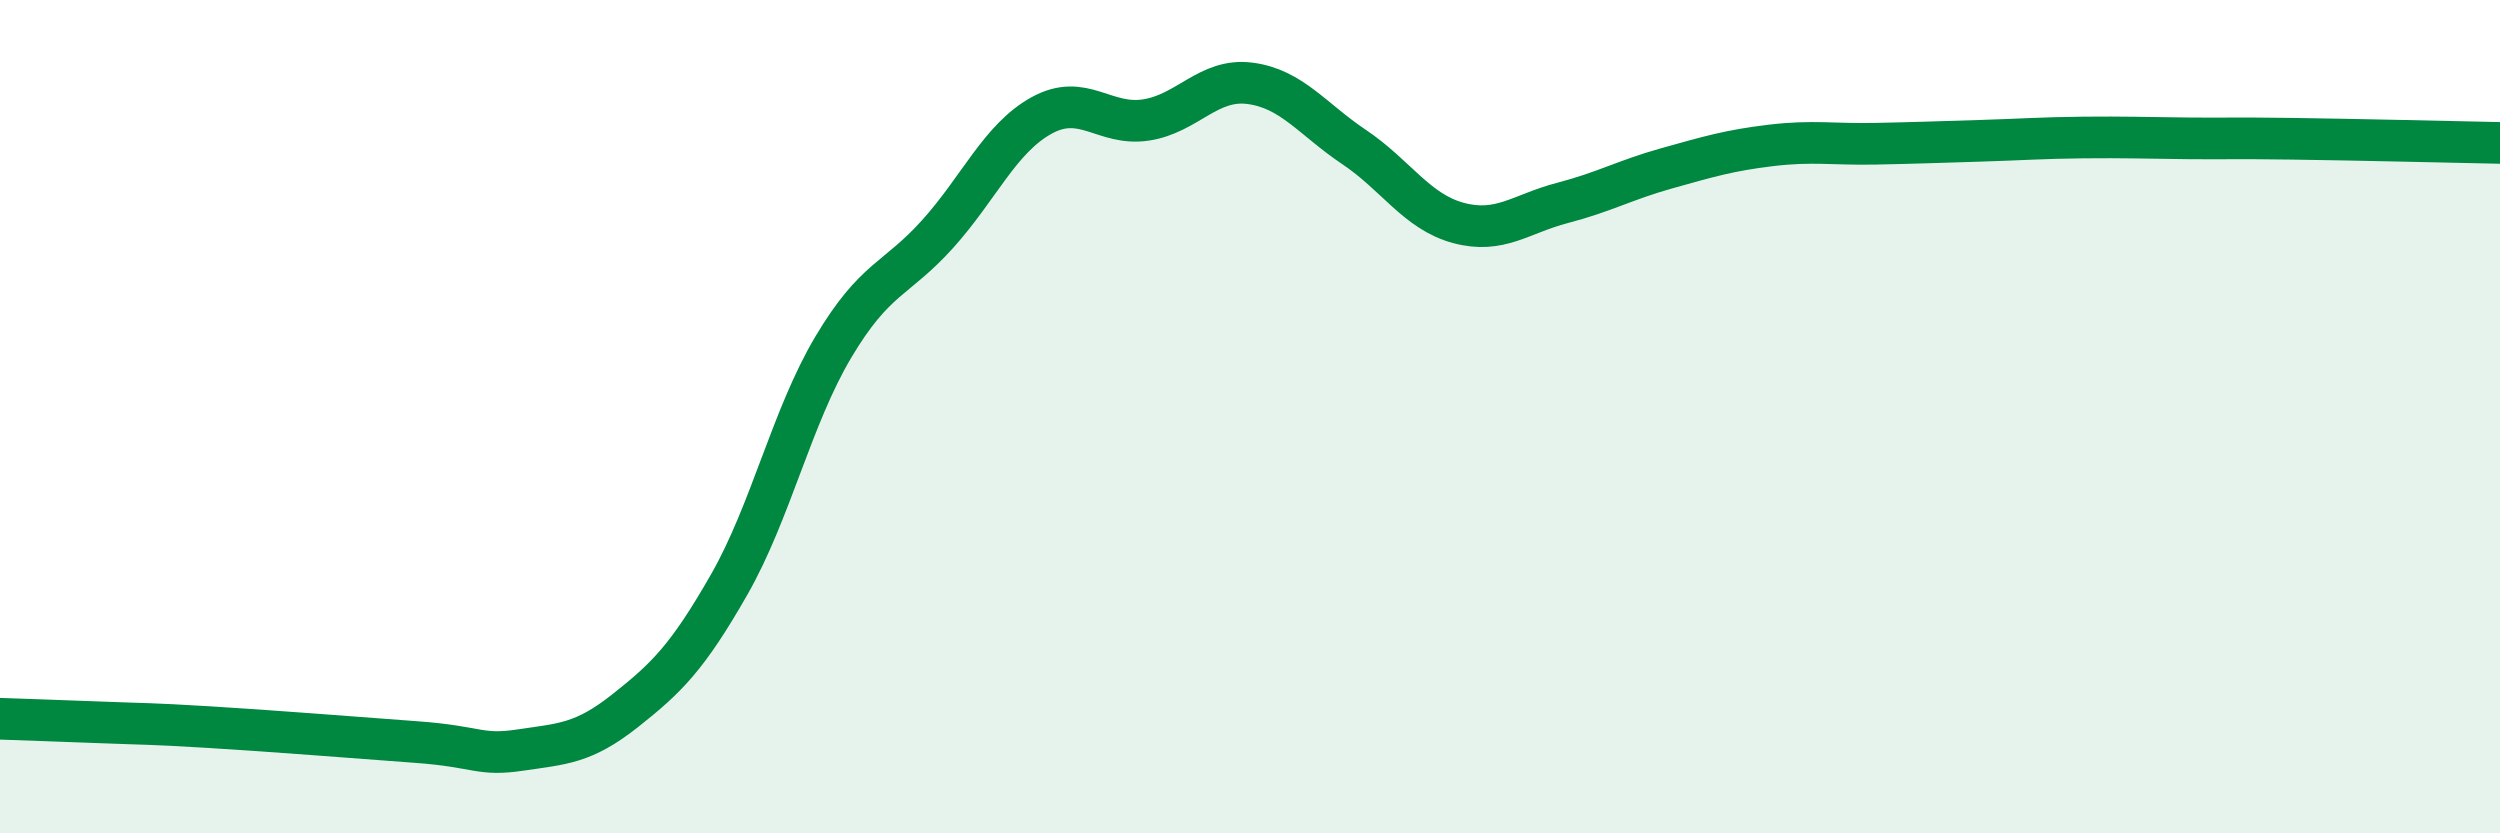 
    <svg width="60" height="20" viewBox="0 0 60 20" xmlns="http://www.w3.org/2000/svg">
      <path
        d="M 0,17.25 C 0.5,17.27 1.5,17.3 2.5,17.34 C 3.5,17.38 3.5,17.36 5,17.45 C 6.5,17.54 8.5,17.7 10,17.81 C 11.5,17.92 11.5,18.15 12.5,18 C 13.5,17.85 14,17.85 15,17.06 C 16,16.27 16.5,15.78 17.5,14.03 C 18.5,12.28 19,10.01 20,8.33 C 21,6.65 21.5,6.73 22.5,5.62 C 23.5,4.51 24,3.32 25,2.77 C 26,2.22 26.5,3.03 27.5,2.88 C 28.5,2.73 29,1.87 30,2 C 31,2.13 31.5,2.86 32.5,3.53 C 33.5,4.2 34,5.08 35,5.35 C 36,5.62 36.5,5.13 37.5,4.87 C 38.5,4.61 39,4.32 40,4.04 C 41,3.76 41.5,3.61 42.5,3.49 C 43.5,3.37 44,3.47 45,3.45 C 46,3.43 46.5,3.41 47.5,3.38 C 48.5,3.35 49,3.31 50,3.3 C 51,3.29 51.5,3.31 52.5,3.32 C 53.5,3.33 53.5,3.31 55,3.33 C 56.5,3.35 59,3.41 60,3.43L60 20L0 20Z"
        fill="#008740"
        opacity="0.1"
        stroke-linecap="round"
        stroke-linejoin="round"
      />
      <path
        d="M 0,17.25 C 0.5,17.27 1.5,17.3 2.5,17.34 C 3.5,17.38 3.5,17.36 5,17.45 C 6.5,17.54 8.5,17.7 10,17.81 C 11.5,17.92 11.5,18.15 12.5,18 C 13.5,17.85 14,17.85 15,17.06 C 16,16.27 16.5,15.78 17.5,14.03 C 18.5,12.28 19,10.01 20,8.33 C 21,6.65 21.5,6.73 22.5,5.62 C 23.5,4.51 24,3.32 25,2.77 C 26,2.22 26.5,3.03 27.5,2.88 C 28.5,2.73 29,1.87 30,2 C 31,2.13 31.5,2.86 32.5,3.53 C 33.5,4.2 34,5.08 35,5.35 C 36,5.62 36.5,5.13 37.5,4.87 C 38.5,4.61 39,4.32 40,4.04 C 41,3.76 41.5,3.61 42.5,3.49 C 43.5,3.37 44,3.47 45,3.45 C 46,3.43 46.5,3.41 47.5,3.38 C 48.5,3.35 49,3.31 50,3.3 C 51,3.29 51.5,3.31 52.5,3.32 C 53.5,3.33 53.5,3.31 55,3.33 C 56.5,3.35 59,3.41 60,3.43"
        stroke="#008740"
        stroke-width="1"
        fill="none"
        stroke-linecap="round"
        stroke-linejoin="round"
      />
    </svg>
  
